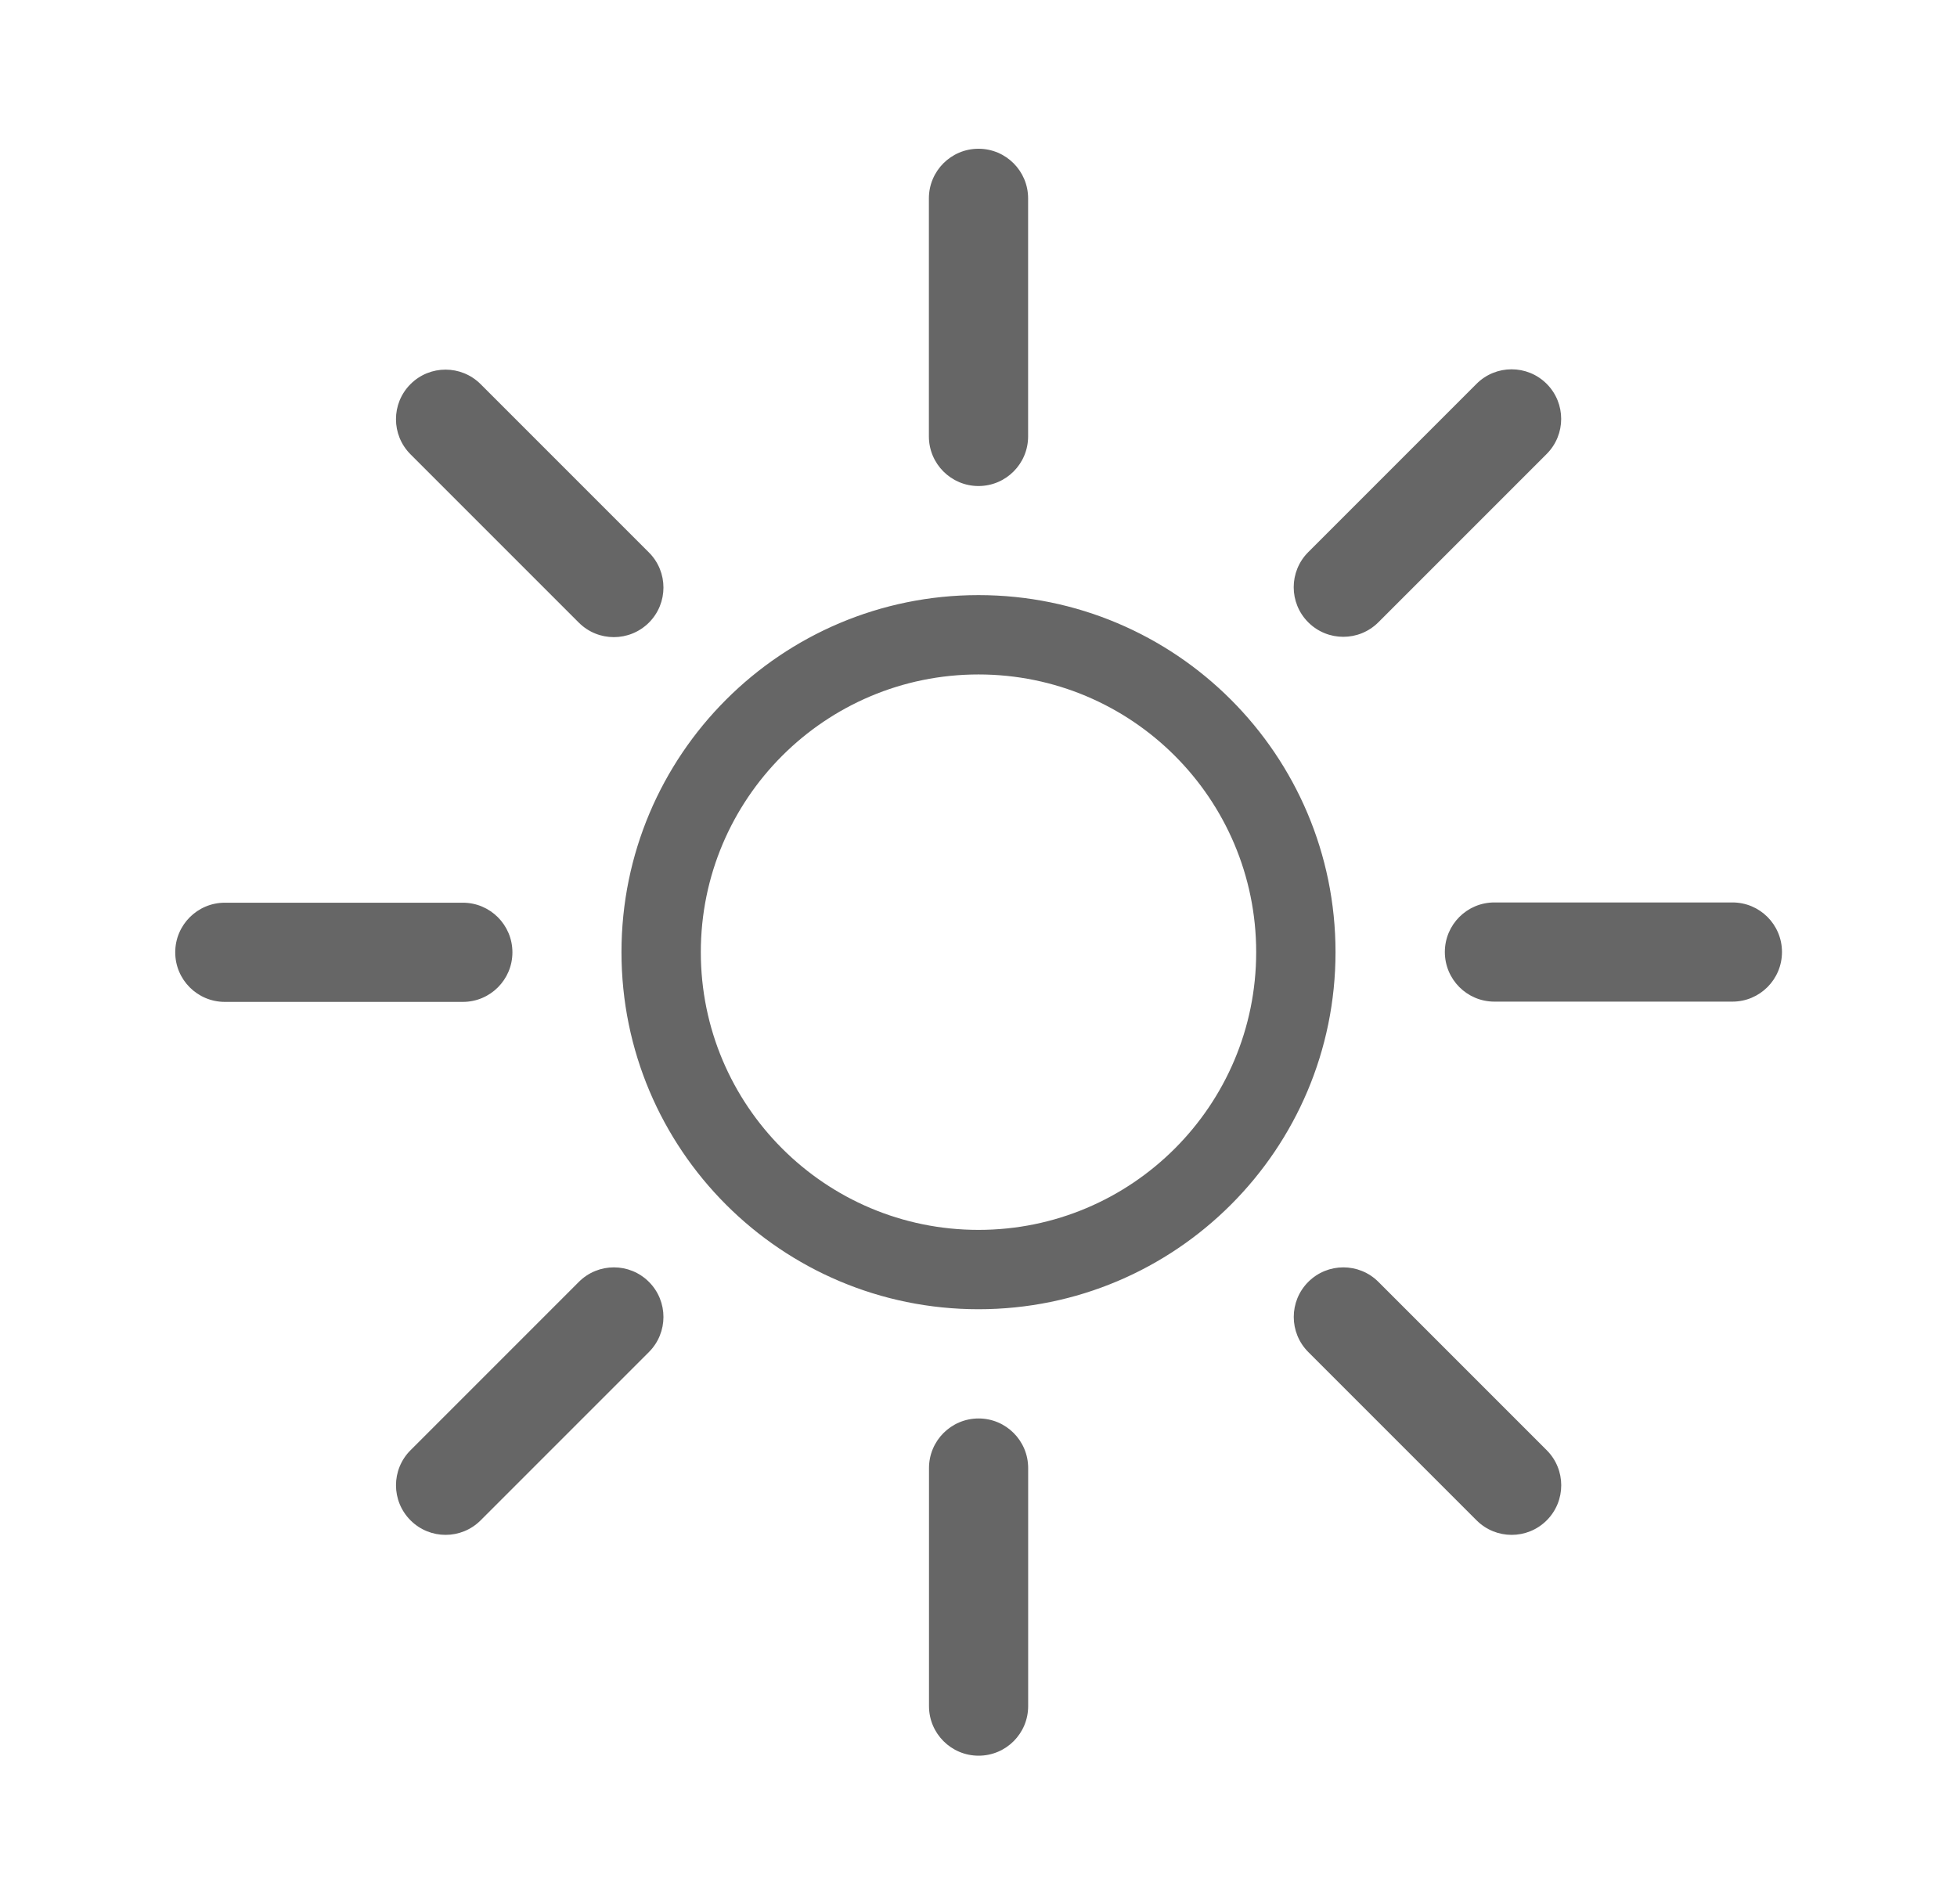 <svg width="37" height="36" viewBox="0 0 37 36" fill="none" xmlns="http://www.w3.org/2000/svg">
<path fill-rule="evenodd" clip-rule="evenodd" d="M18.5 2.812C19.018 2.812 19.438 3.232 19.438 3.75V8.25C19.438 8.768 19.018 9.188 18.5 9.188C17.982 9.188 17.562 8.768 17.562 8.25V3.75C17.562 3.232 17.982 2.812 18.5 2.812ZM18.5 12.75C15.601 12.75 13.25 15.101 13.25 18C13.25 20.899 15.601 23.25 18.5 23.25C21.399 23.25 23.75 20.899 23.75 18C23.75 15.101 21.399 12.75 18.5 12.75ZM11.75 18C11.75 14.272 14.772 11.25 18.5 11.25C22.228 11.25 25.25 14.272 25.25 18C25.25 21.728 22.228 24.75 18.5 24.75C14.772 24.75 11.75 21.728 11.75 18ZM9.087 7.262C8.72 6.896 8.127 6.896 7.761 7.262C7.395 7.628 7.395 8.222 7.761 8.588L10.943 11.77C11.309 12.136 11.902 12.136 12.269 11.77C12.635 11.404 12.635 10.81 12.269 10.444L9.087 7.262ZM3.313 18.003C3.313 17.485 3.733 17.065 4.251 17.065H8.751C9.268 17.065 9.688 17.485 9.688 18.003C9.688 18.521 9.268 18.94 8.751 18.94H4.251C3.733 18.94 3.313 18.521 3.313 18.003ZM7.762 27.415C7.395 27.781 7.395 28.375 7.762 28.741C8.128 29.107 8.721 29.107 9.087 28.741L12.269 25.559C12.635 25.193 12.635 24.599 12.269 24.233C11.903 23.867 11.31 23.867 10.944 24.233L7.762 27.415ZM18.502 33.19C17.984 33.19 17.564 32.771 17.564 32.253V27.753C17.564 27.235 17.984 26.815 18.502 26.815C19.02 26.815 19.439 27.235 19.439 27.753V32.253C19.439 32.771 19.02 33.19 18.502 33.19ZM27.917 28.741C28.283 29.107 28.877 29.107 29.243 28.741C29.609 28.375 29.609 27.781 29.243 27.415L26.061 24.233C25.695 23.867 25.101 23.867 24.735 24.233C24.369 24.599 24.369 25.193 24.735 25.559L27.917 28.741ZM33.691 17.997C33.691 18.515 33.272 18.935 32.754 18.935H28.254C27.736 18.935 27.317 18.515 27.317 17.997C27.317 17.479 27.736 17.06 28.254 17.06H32.754C33.272 17.06 33.691 17.479 33.691 17.997ZM29.242 8.582C29.608 8.216 29.608 7.622 29.242 7.256C28.876 6.89 28.282 6.89 27.916 7.256L24.734 10.438C24.368 10.804 24.368 11.398 24.734 11.764C25.1 12.13 25.694 12.13 26.06 11.764L29.242 8.582Z" fill="black" fill-opacity="0.6"/>
</svg>
